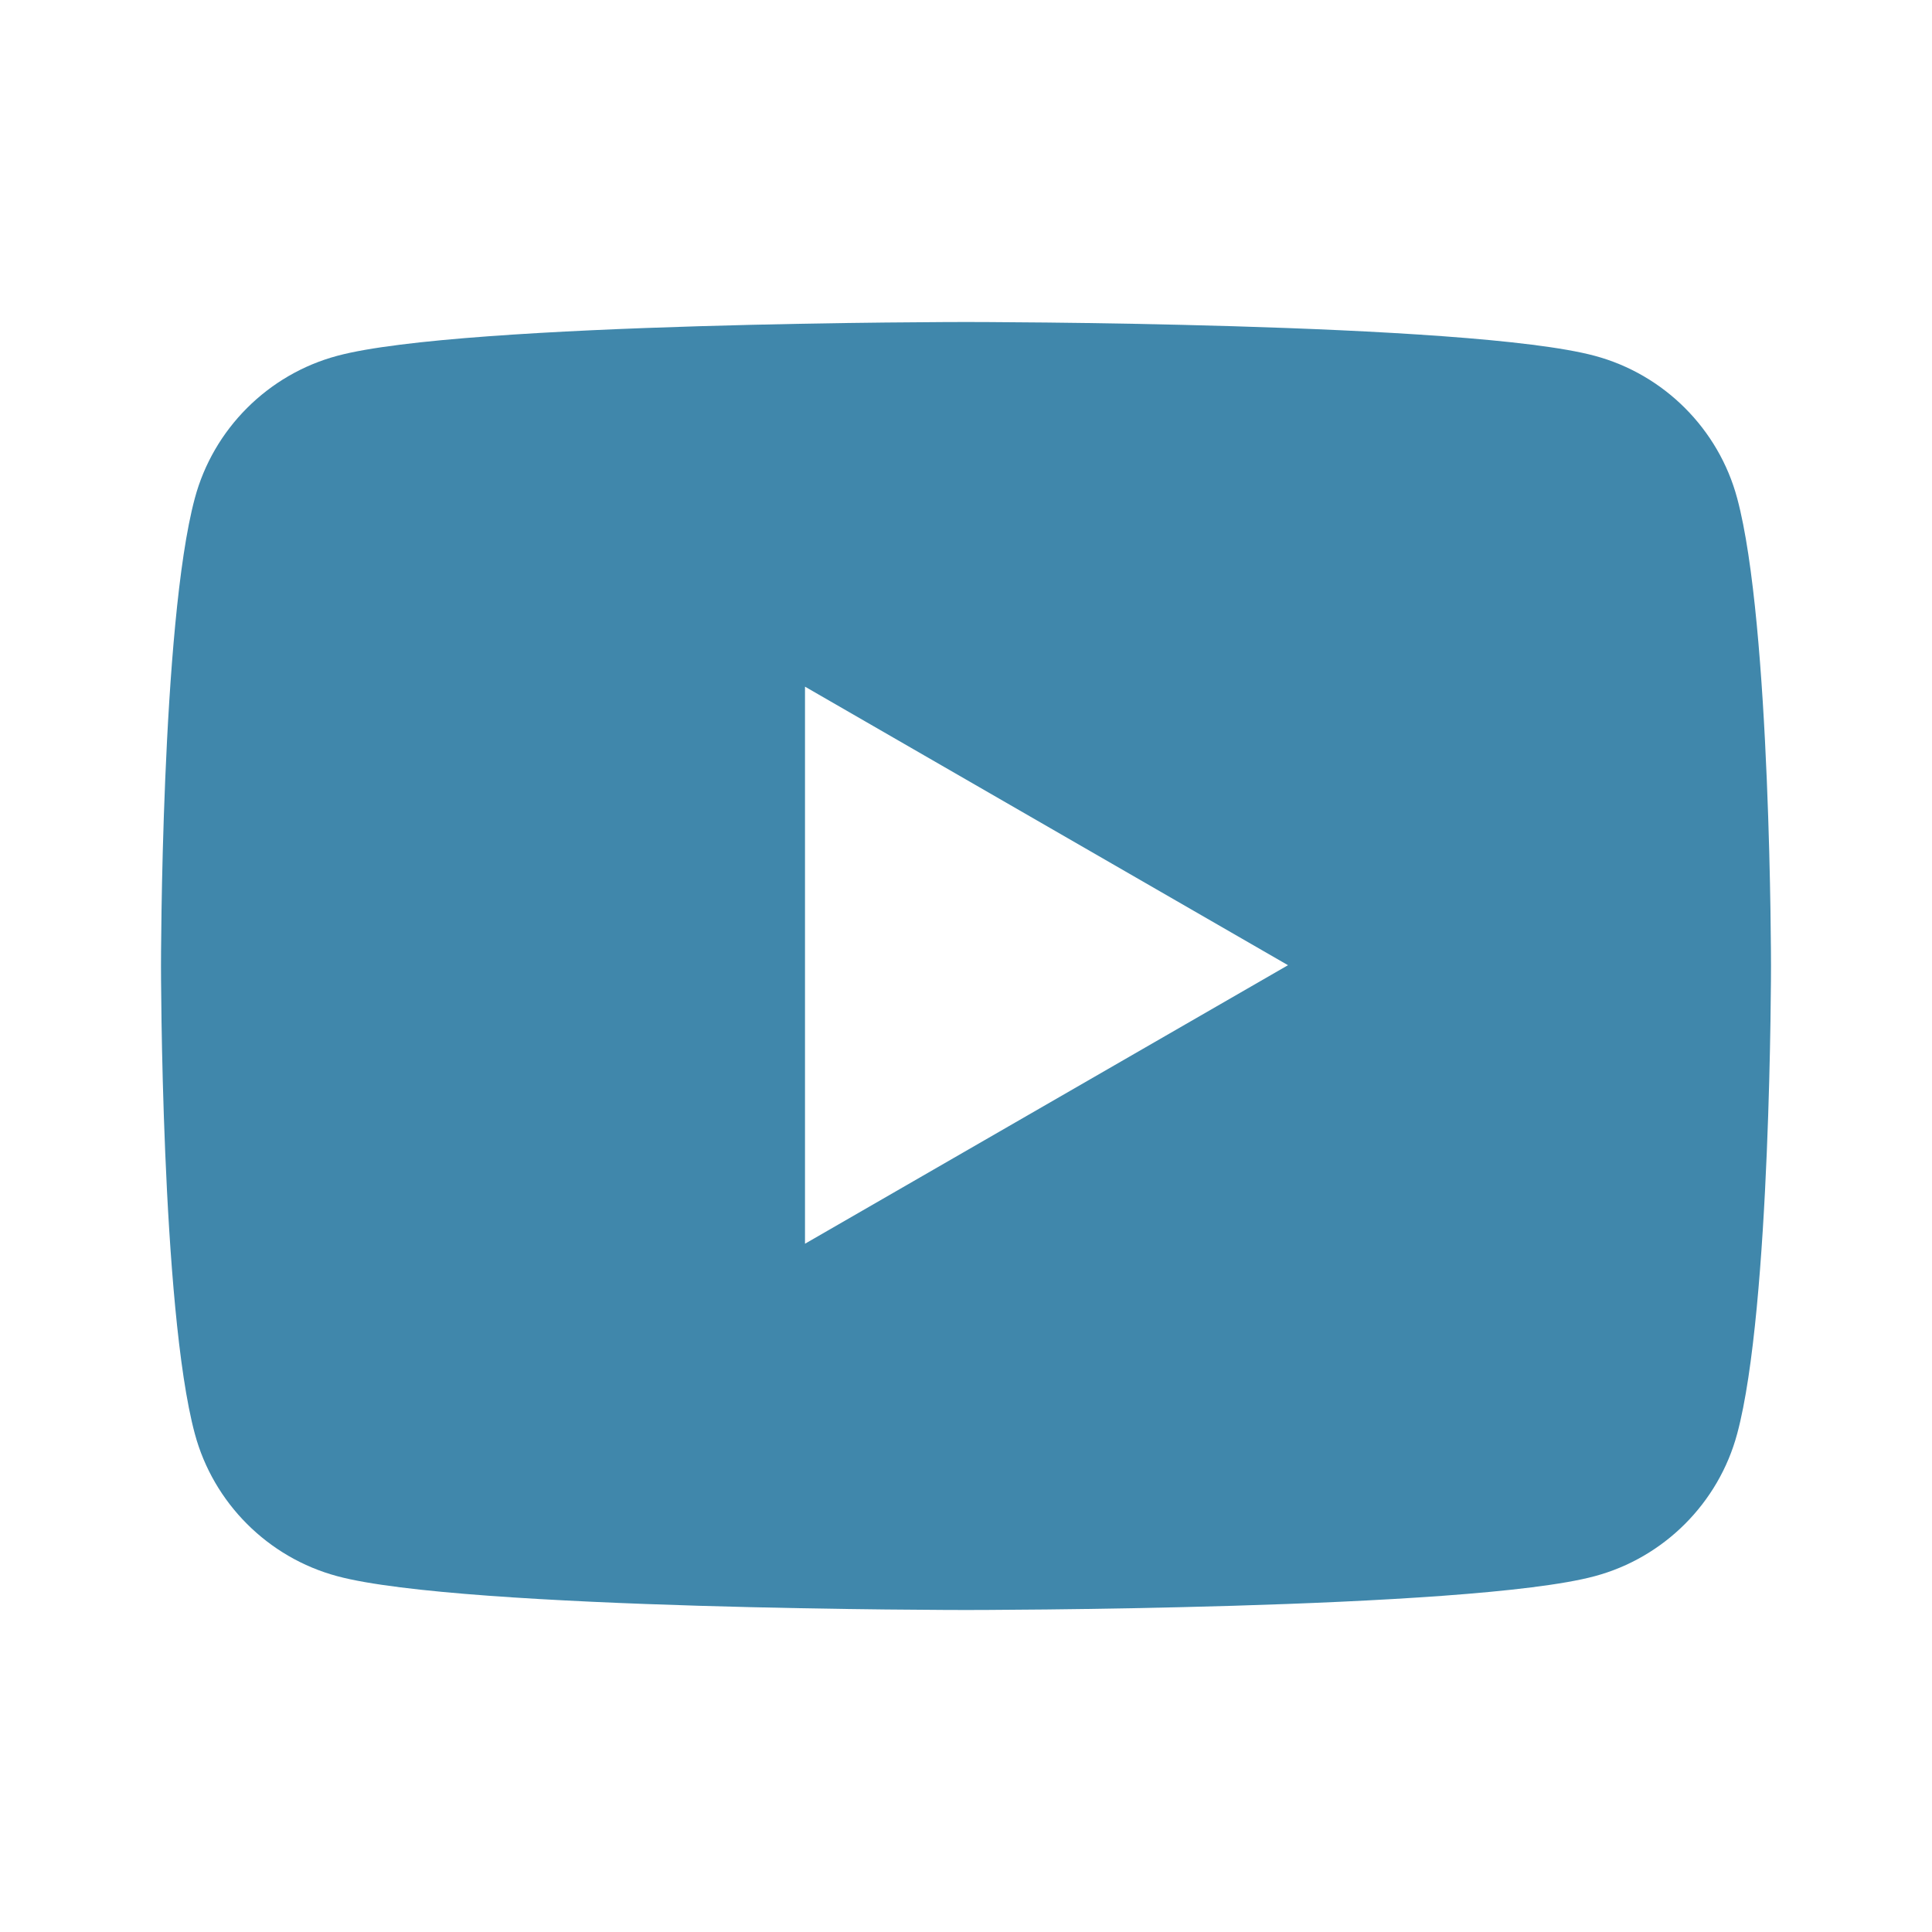 <?xml version="1.0" encoding="UTF-8"?>
<svg id="Layer_1" data-name="Layer 1" xmlns="http://www.w3.org/2000/svg" viewBox="0 0 24 24">
  <defs>
    <style>
      .cls-1 {
        fill: #4087ab;
        stroke-width: 0px;
      }
    </style>
  </defs>
  <path class="cls-1" d="M21.58,6.19c-.23-.86-.91-1.54-1.77-1.77-1.56-.42-7.81-.42-7.81-.42,0,0-6.25,0-7.81.42-.86.23-1.54.91-1.77,1.77-.42,1.56-.42,5.81-.42,5.81,0,0,0,4.25.42,5.81.23.86.91,1.54,1.77,1.77,1.56.42,7.81.42,7.81.42,0,0,6.25,0,7.81-.42.86-.23,1.54-.91,1.77-1.77.42-1.56.42-5.81.42-5.81,0,0,0-4.25-.42-5.81ZM10,15.46v-6.93l6,3.46-6,3.46h0Z"/>
</svg>